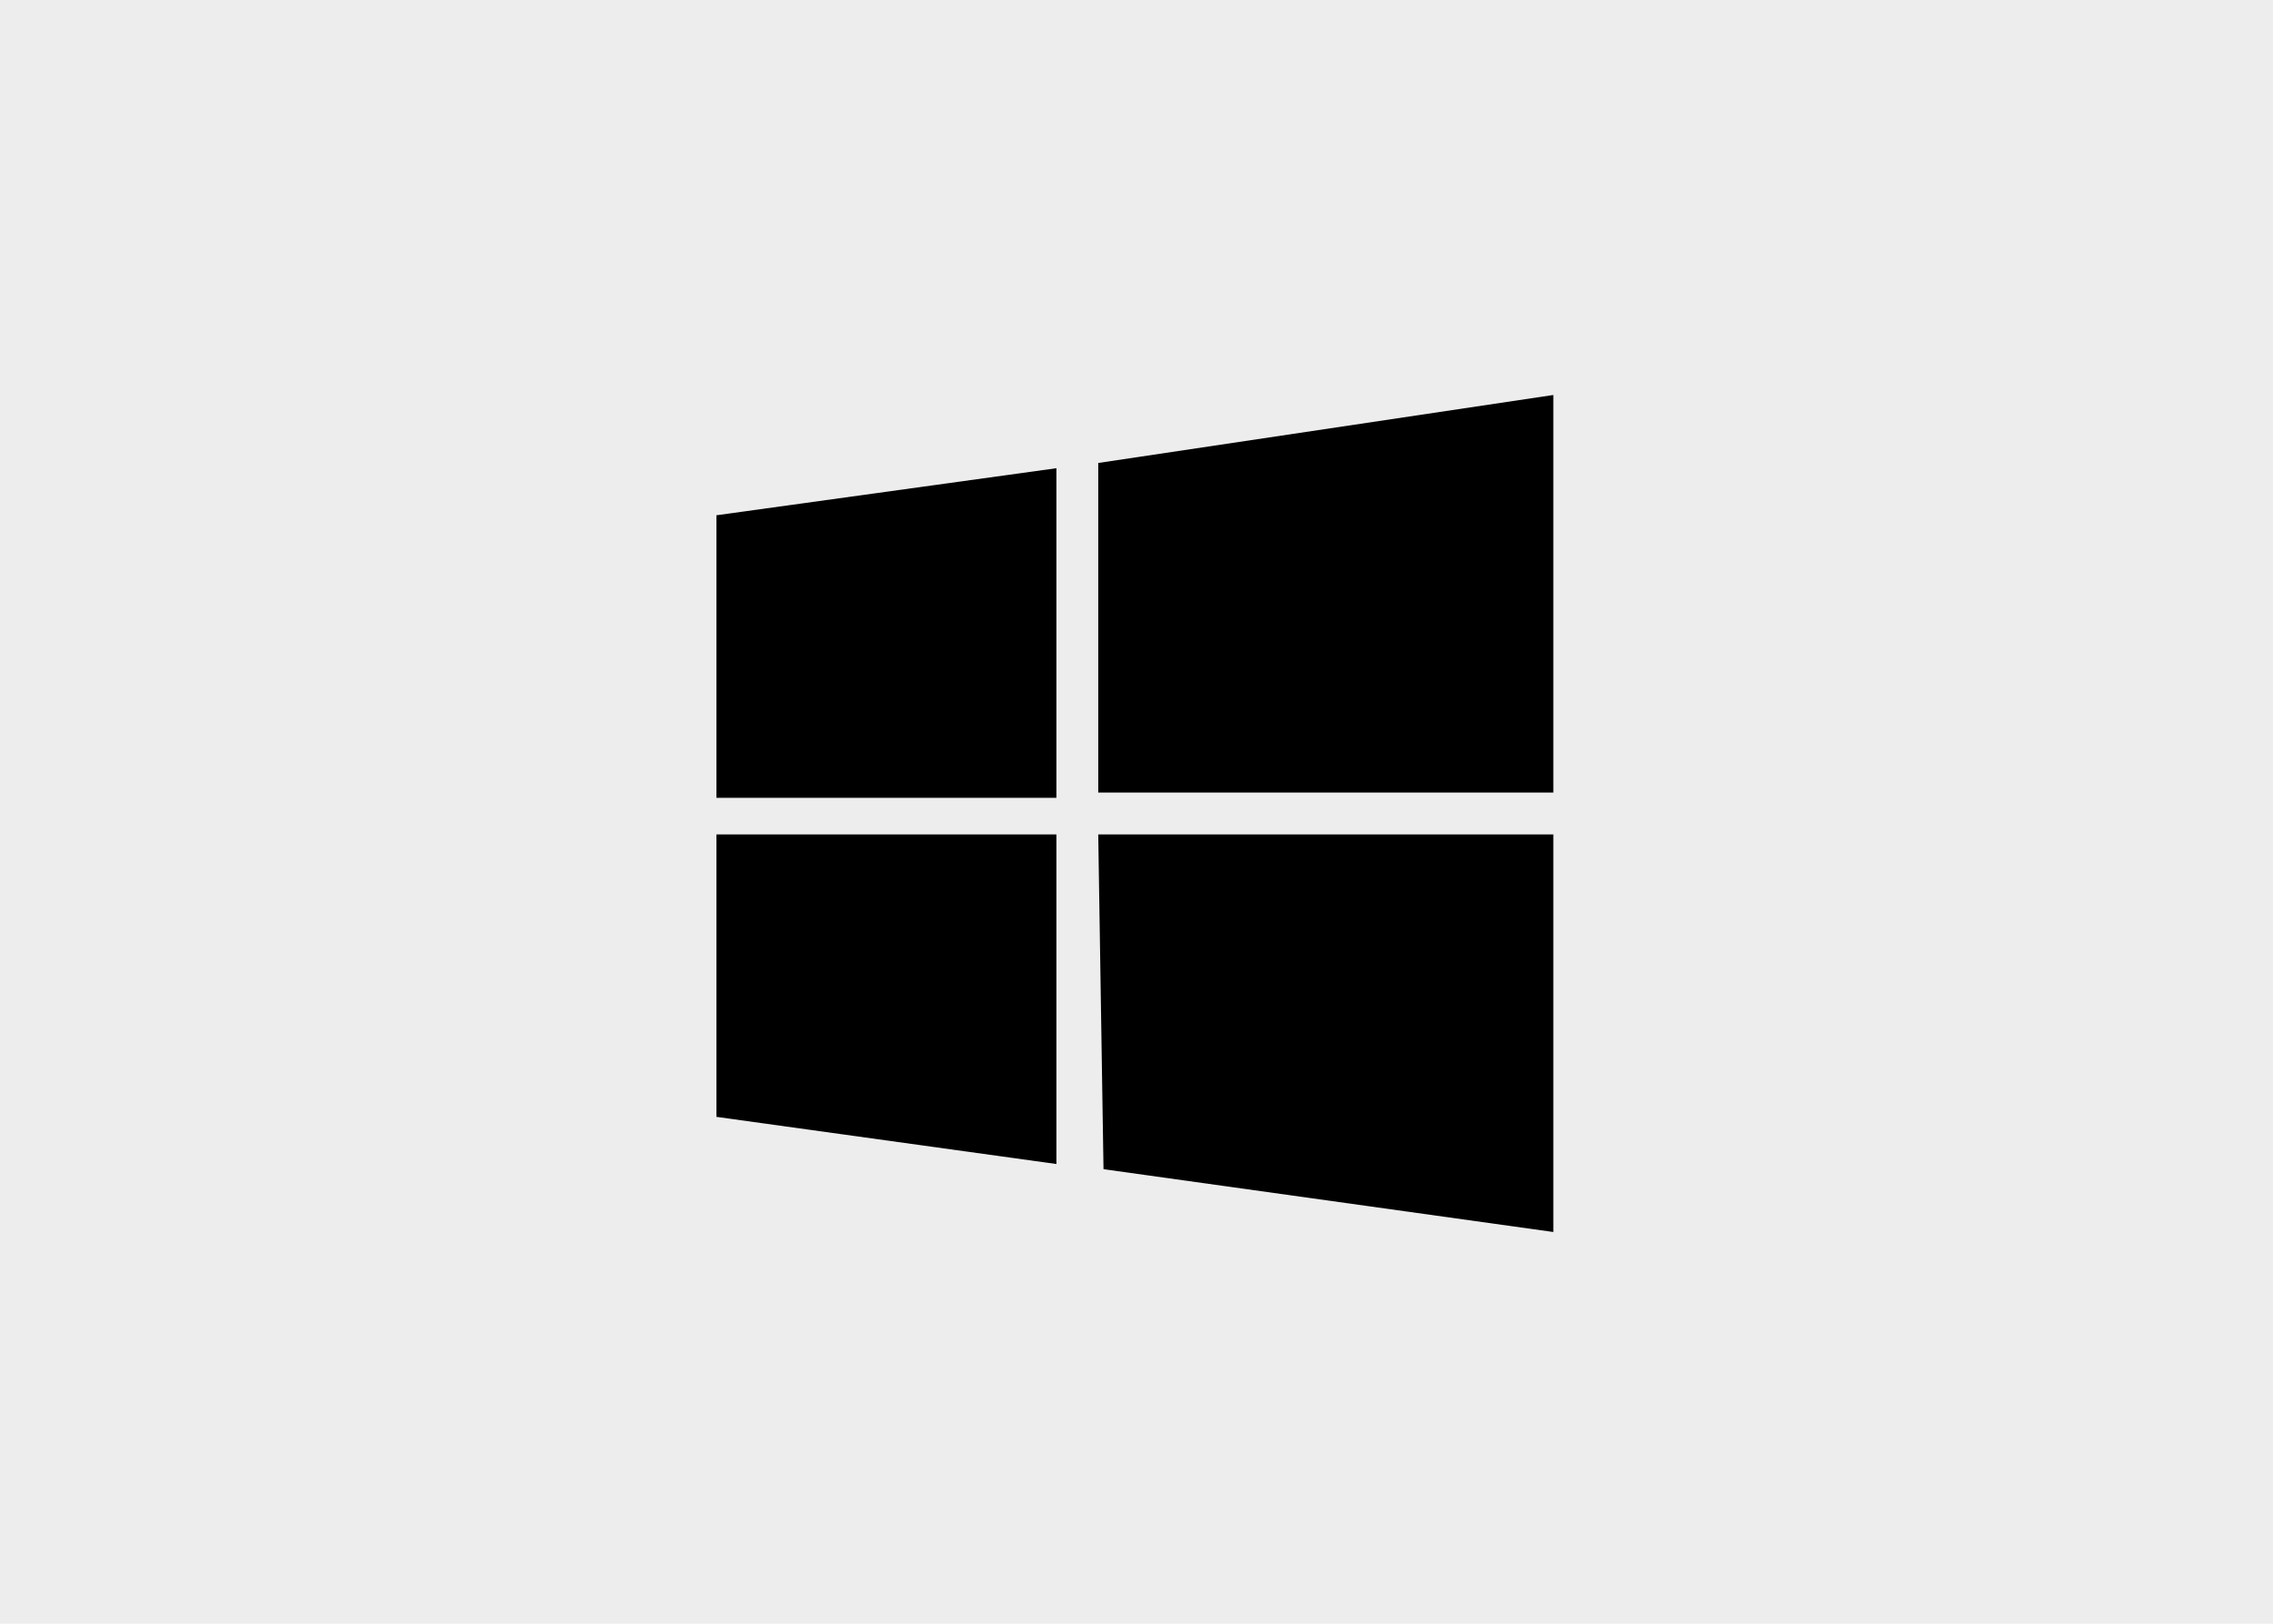 <svg width="700" height="500" viewBox="0 0 700 500" fill="none" xmlns="http://www.w3.org/2000/svg">
<rect width="700" height="500" fill="#EDEDED"/>
<path d="M338.216 256.945H478.372V379.372L339.841 360.027L338.216 256.945ZM220.628 256.945H325.334V358.437L220.628 343.914V256.945ZM338.216 142.562L478.372 121.628V244.055H338.216V142.562ZM220.628 158.667L325.334 144.178V245.67H220.628V158.667Z" fill="black"/>
</svg>
